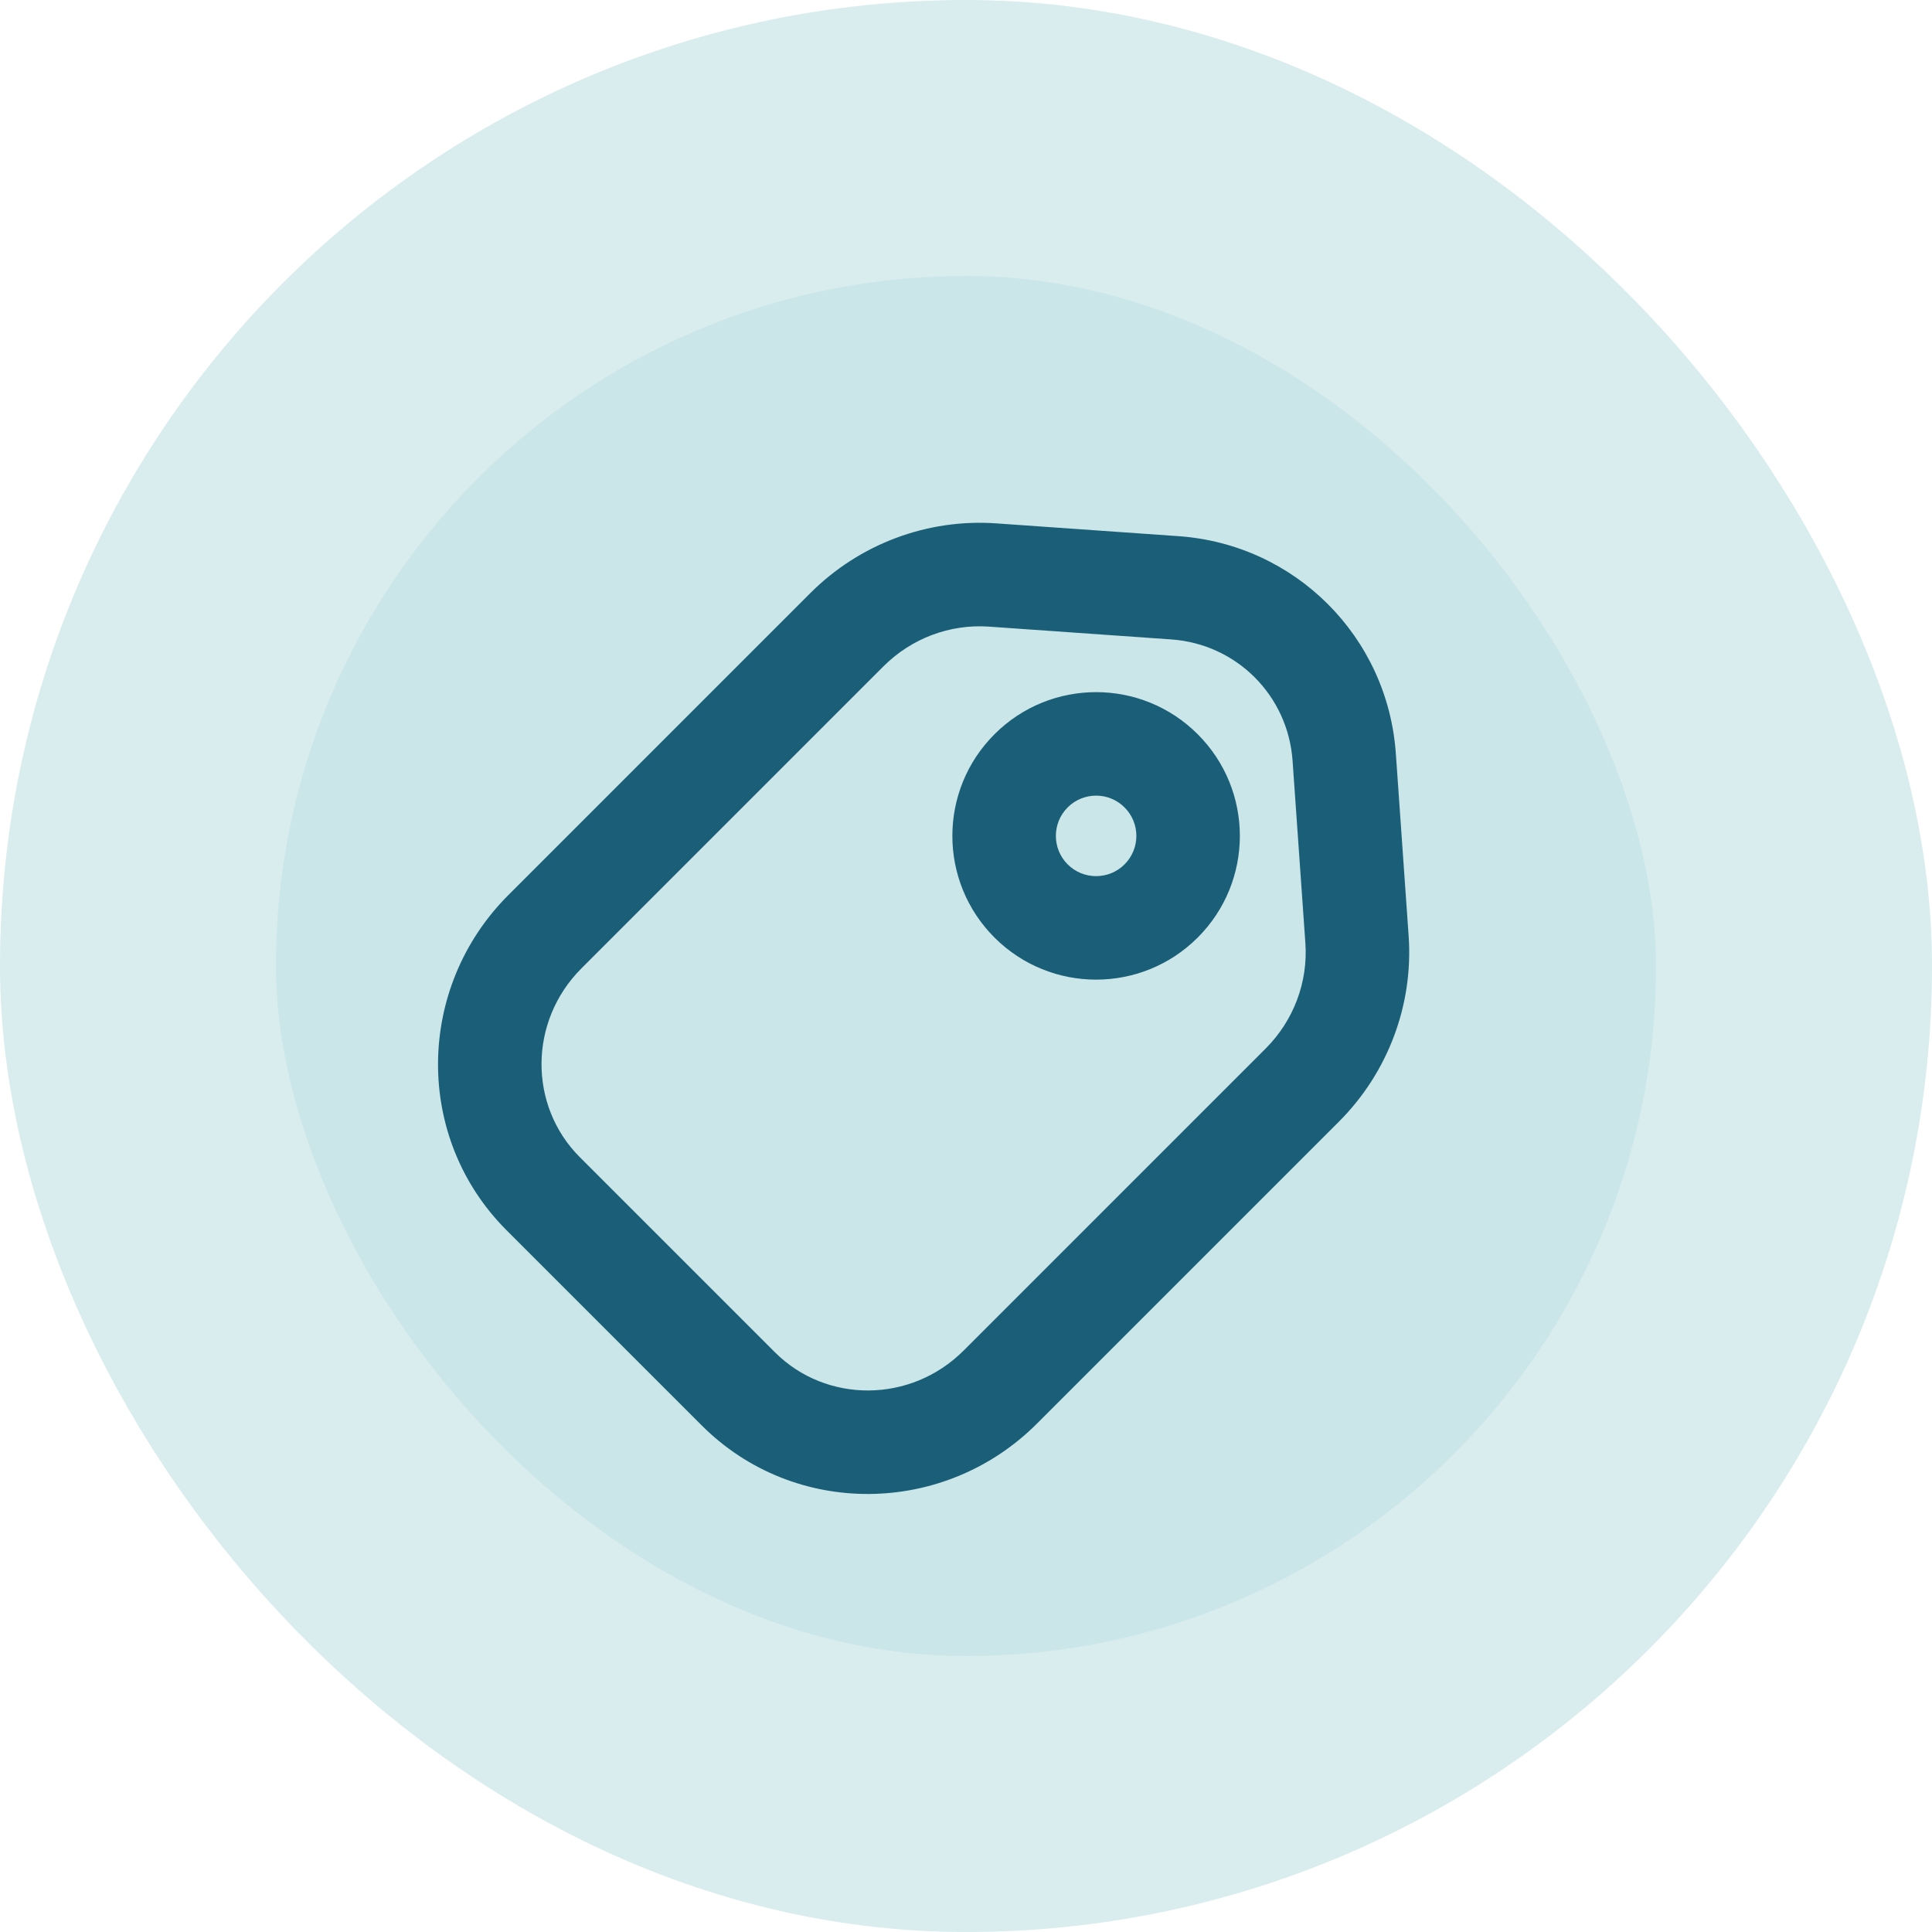 <svg width="56" height="56" viewBox="0 0 56 56" fill="none" xmlns="http://www.w3.org/2000/svg">
<rect x="4" y="4" width="48" height="48" rx="24" fill="#CAE6E9"/>
<path d="M32.596 25.054C32.141 25.509 31.402 25.509 30.946 25.054L28.825 27.175C30.452 28.802 33.09 28.802 34.717 27.175L32.596 25.054ZM30.946 25.054C30.491 24.598 30.491 23.86 30.946 23.404L28.825 21.283C27.198 22.91 27.198 25.548 28.825 27.175L30.946 25.054ZM30.946 23.404C31.402 22.948 32.141 22.948 32.596 23.404L34.717 21.283C33.09 19.655 30.452 19.655 28.825 21.283L30.946 23.404ZM32.596 23.404C33.052 23.86 33.052 24.598 32.596 25.054L34.717 27.175C36.345 25.548 36.345 22.91 34.717 21.283L32.596 23.404Z" fill="#1A5F77"/>
<path d="M34.054 17.038L33.949 18.534L34.054 17.038ZM38.962 21.946L40.459 21.841V21.841L38.962 21.946ZM15.743 34.6L14.683 35.66L15.743 34.6ZM15.795 27.006L16.855 28.067L15.795 27.006ZM21.4 40.257L22.461 39.196L21.4 40.257ZM39.333 27.232L37.837 27.337L39.333 27.232ZM24.549 18.252L23.488 17.191L24.549 18.252ZM28.768 16.667L28.873 15.17L28.768 16.667ZM36.687 30.391L27.933 39.145L30.055 41.266L38.809 32.512L36.687 30.391ZM22.461 39.196L16.804 33.539L14.683 35.66L20.34 41.317L22.461 39.196ZM16.855 28.067L25.609 19.313L23.488 17.191L14.734 25.945L16.855 28.067ZM28.663 18.163L33.949 18.534L34.159 15.541L28.873 15.17L28.663 18.163ZM37.466 22.052L37.837 27.337L40.83 27.127L40.459 21.841L37.466 22.052ZM33.949 18.534C35.842 18.667 37.333 20.158 37.466 22.052L40.459 21.841C40.221 18.456 37.544 15.779 34.159 15.541L33.949 18.534ZM16.804 33.539C15.321 32.055 15.316 29.605 16.855 28.067L14.734 25.945C12.051 28.629 12.001 32.978 14.683 35.66L16.804 33.539ZM27.933 39.145C26.395 40.683 23.945 40.679 22.461 39.196L20.34 41.317C23.022 43.999 27.371 43.949 30.055 41.266L27.933 39.145ZM38.809 32.512C40.229 31.092 40.97 29.126 40.83 27.127L37.837 27.337C37.916 28.462 37.499 29.579 36.687 30.391L38.809 32.512ZM25.609 19.313C26.421 18.501 27.538 18.084 28.663 18.163L28.873 15.17C26.874 15.03 24.908 15.771 23.488 17.191L25.609 19.313Z" fill="#1A5F77"/>
<rect x="4" y="4" width="48" height="48" rx="24" stroke="#D9ECEE" stroke-width="8"/>
</svg>
